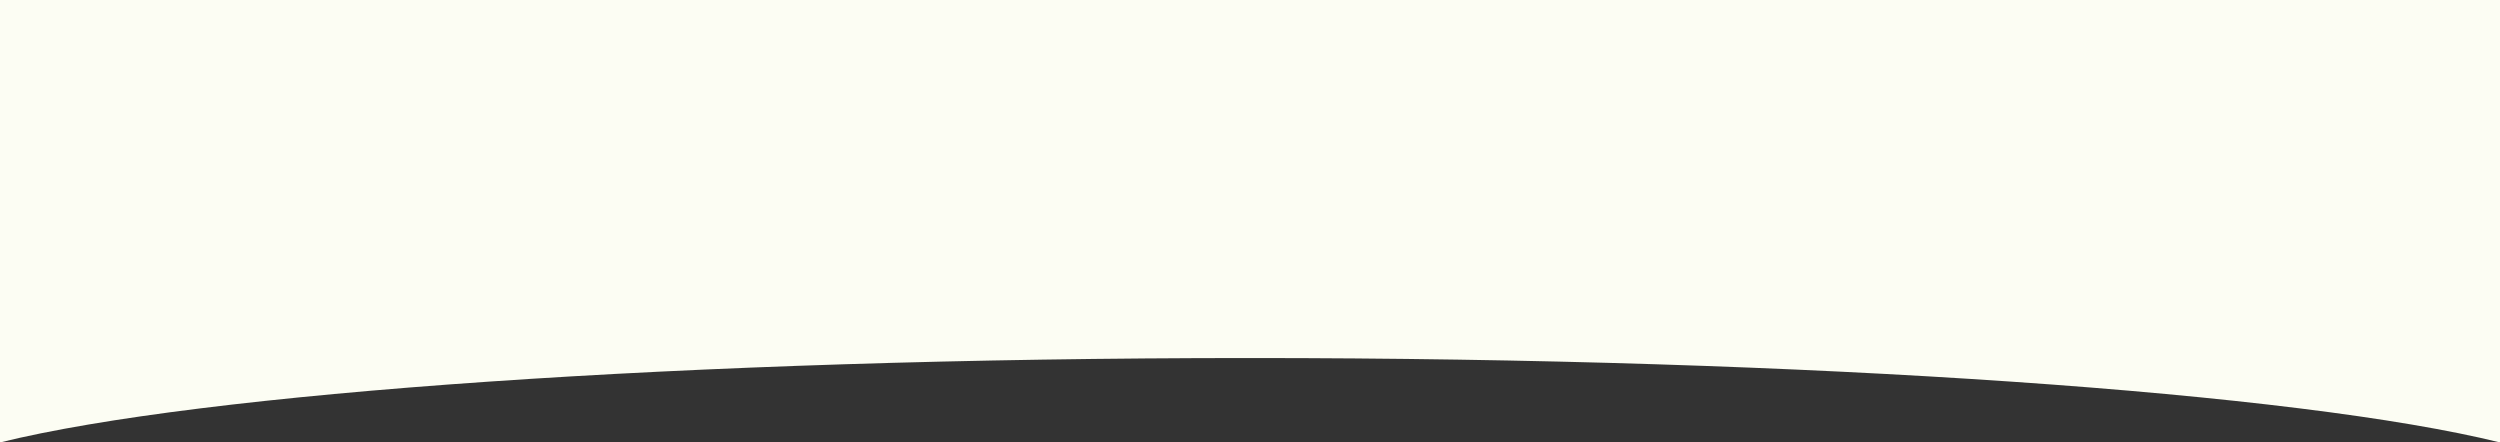 <?xml version="1.0" encoding="UTF-8"?> <svg xmlns="http://www.w3.org/2000/svg" width="1599" height="283" viewBox="0 0 1599 283" fill="none"><rect x="0" y="0" width="1599" height="283" fill="#333333" stroke="none"/><path d="M1599 282.987V0L0 0L2.47395e-05 282.987C128.136 251.327 437.82 229 799.5 229C1161.18 229 1470.86 251.326 1599 282.987Z" fill="#FCFDF3"></path></svg> 